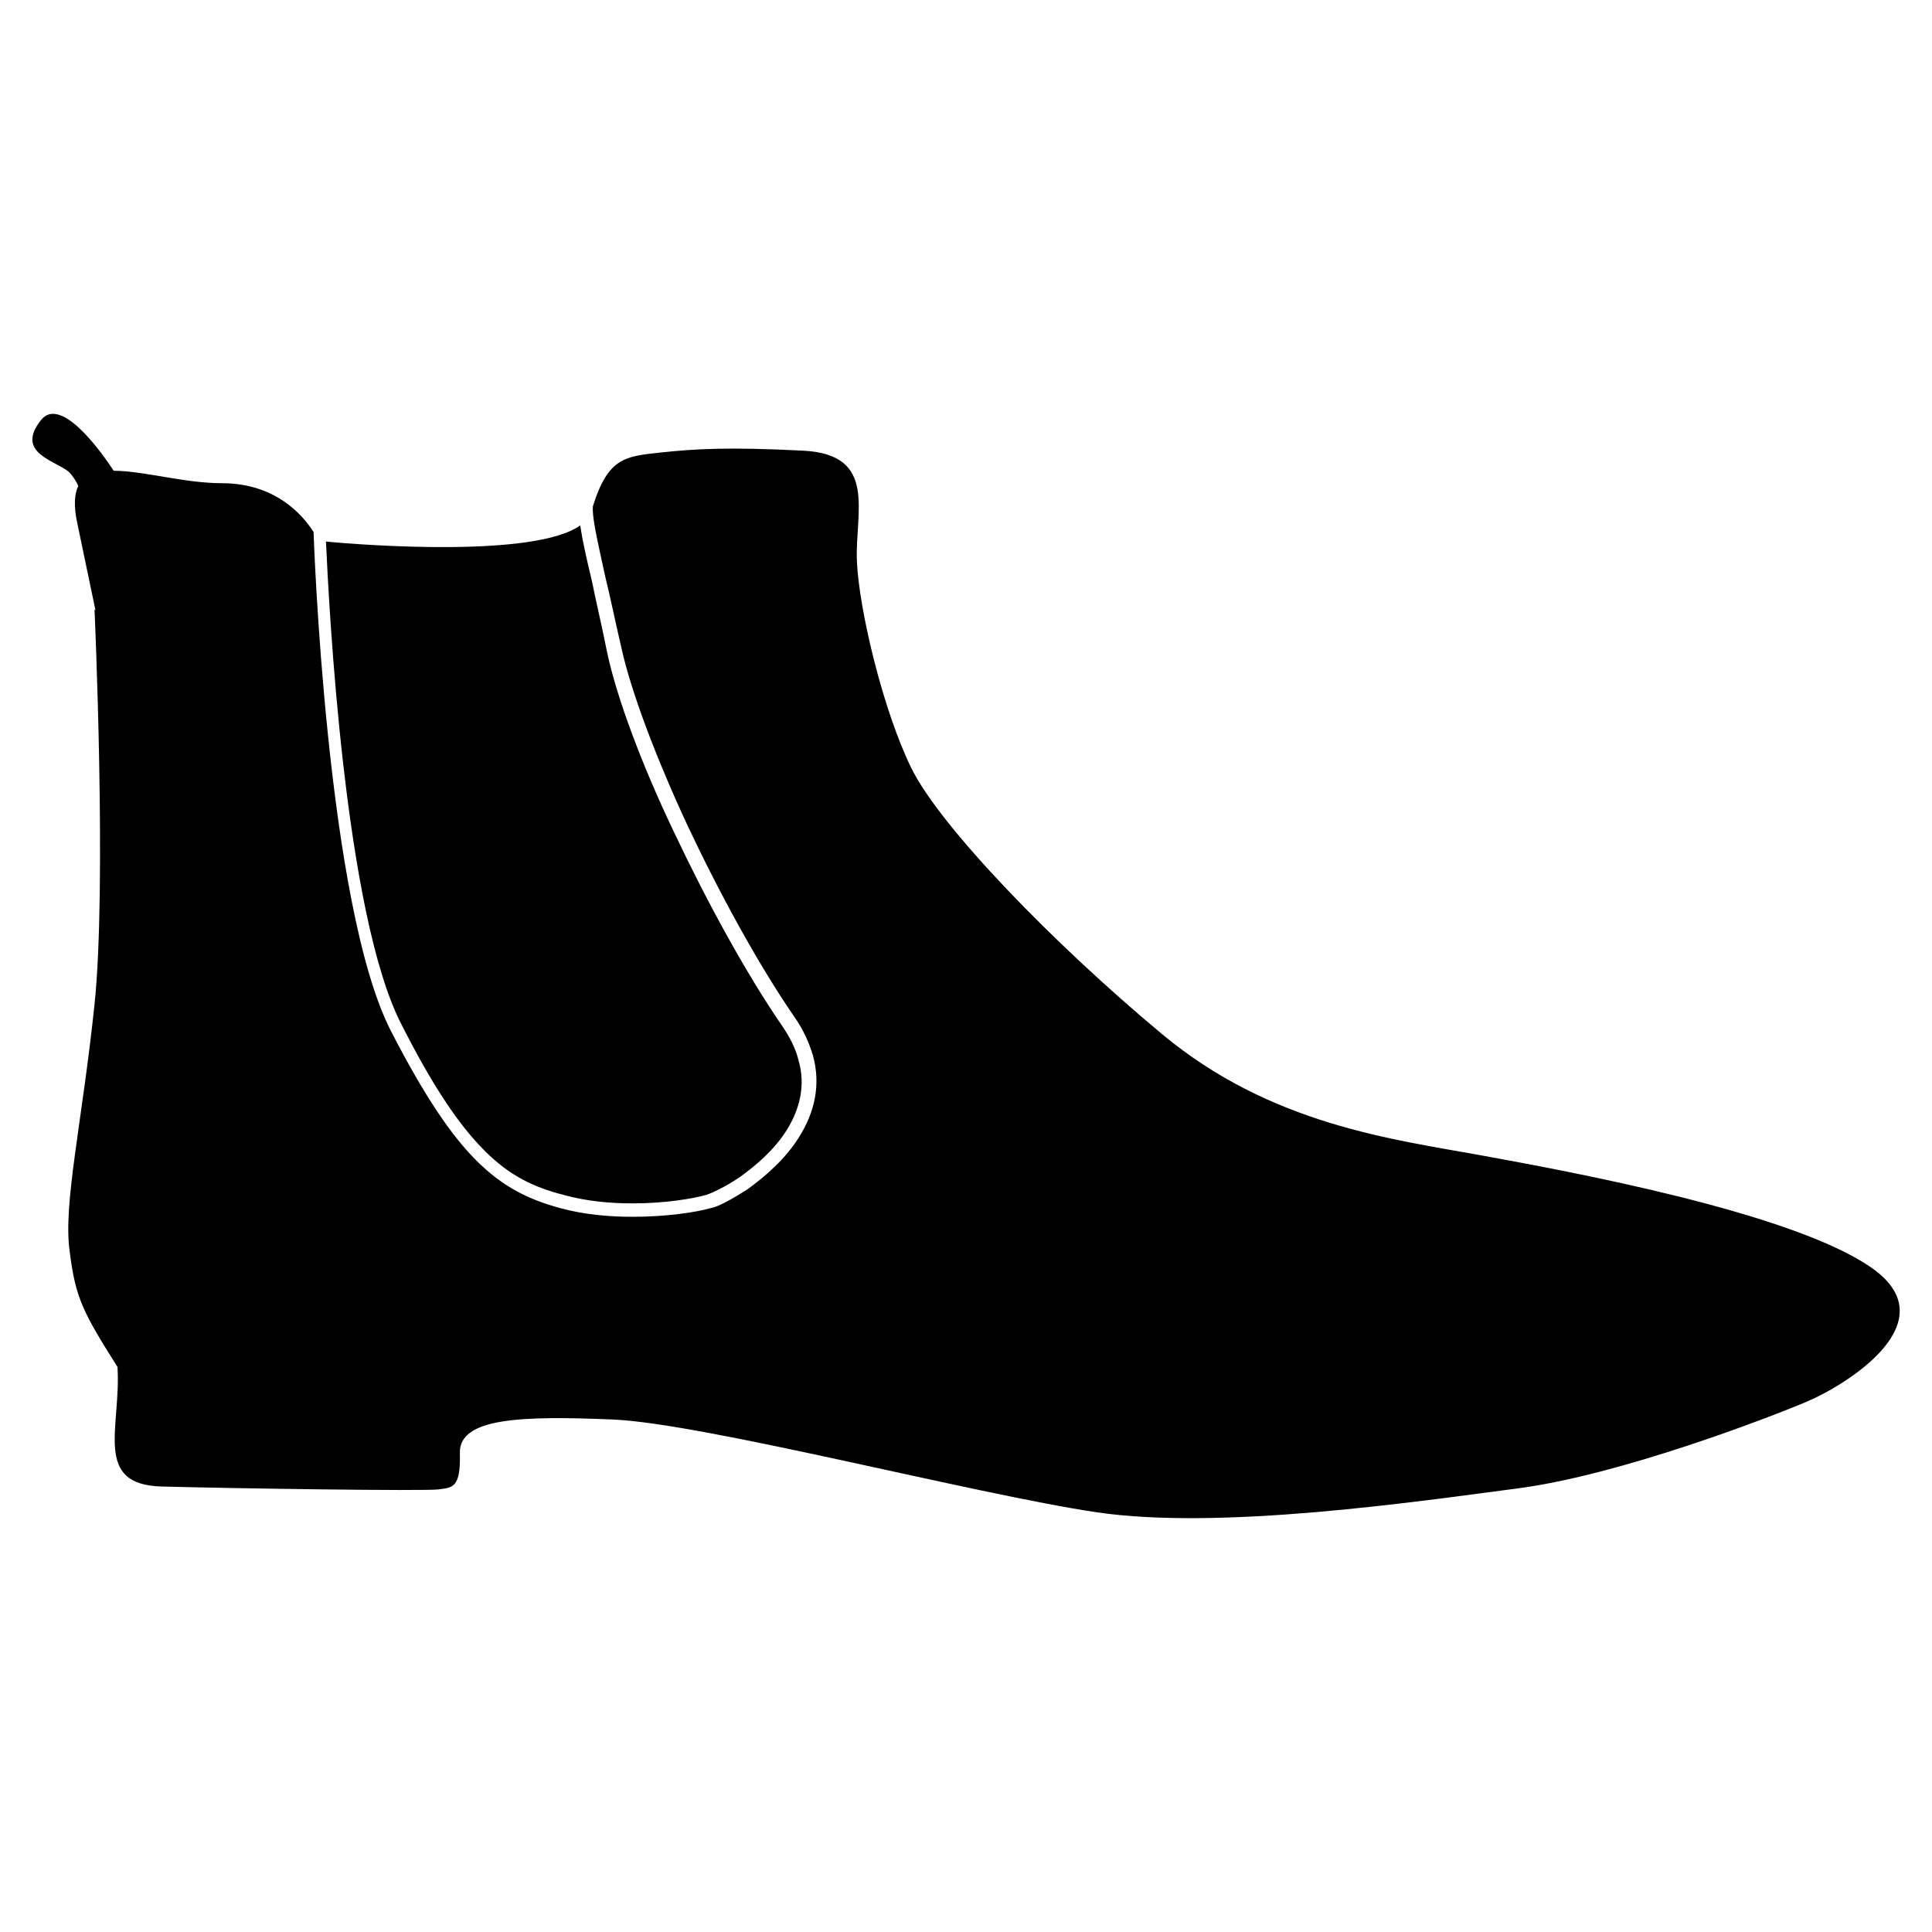 <?xml version="1.0" encoding="UTF-8"?>
<!-- Uploaded to: ICON Repo, www.svgrepo.com, Generator: ICON Repo Mixer Tools -->
<svg fill="#000000" width="800px" height="800px" version="1.1" viewBox="144 144 512 512" xmlns="http://www.w3.org/2000/svg">
 <path d="m623 515.38c-10.141 4.301-49.68 19.52-76.801 23.062-27.125 3.547-78.824 11.148-111.53 6.332-32.445-4.812-104.17-23.566-128.25-24.59-24.078-1.004-40.805-0.504-40.551 8.883 0.258 9.375-2.023 9.125-5.578 9.633-3.547 0.504-55.254-0.258-73.5-0.762-18.254-0.516-10.645-15.719-11.656-31.684-9.125-14.449-11.148-18.254-12.676-30.672-1.773-12.414 3.293-33.961 6.59-65.395 3.293-31.422 0-104.68 0-104.68l0.258 0.25-4.816-23.062c-1.012-4.559-0.762-7.859 0.25-9.883-0.504-1.27-1.523-2.793-2.535-3.805-3.797-3.039-14.191-5.066-7.344-13.684 4.816-6.086 14.449 6.082 19.262 13.438 7.859 0 18.758 3.293 28.641 3.293 14.445 0 21.543 8.613 24.336 12.922 0 0.258 3.293 98.852 20.531 132.31 8.613 16.727 15.715 27.379 22.562 34.223 7.098 7.094 13.941 10.387 22.305 12.664 6.59 1.785 13.18 2.289 19.262 2.289 9.129 0 16.984-1.266 20.535-2.289 1.777-0.246 5.578-2.277 9.883-5.066 4.559-3.289 10.137-8.102 13.684-13.934 3.797-6.09 5.828-13.438 3.551-21.547-1.012-3.293-2.527-6.836-5.066-10.387-9.383-13.684-19.523-32.188-28.133-50.438-8.367-18-14.953-35.488-17.488-46.895-1.773-7.602-3.043-13.941-4.309-19.004-2.281-10.395-3.547-15.973-3.293-18.758 4.055-12.93 8.613-13.184 17.746-14.199 9.383-1.012 18.246-1.523 38.023-0.508 19.77 1.02 13.688 16.223 14.188 29.145 0.504 12.676 6.848 39.543 14.449 55.008 7.602 15.457 37.512 46.379 66.414 70.453 28.895 24.086 61.34 27.891 84.91 32.199 23.566 4.301 81.355 14.957 102.64 29.398 21.52 14.449-6.367 31.43-16.496 35.734zm-350.55-66.406c6.586 6.594 12.93 9.633 20.781 11.656 6.34 1.773 12.672 2.277 18.5 2.277 8.621 0 15.973-1.266 19.523-2.277 1.523-0.508 4.816-2.023 8.621-4.566 4.301-3.039 9.383-7.352 12.672-12.672 3.293-5.324 5.066-11.656 3.043-18.504-0.754-3.043-2.281-6.082-4.559-9.375-9.383-13.688-19.773-32.695-28.391-50.949-8.613-17.996-15.211-35.734-17.738-47.648-1.523-7.609-3.043-13.945-4.055-19.008-1.523-6.34-2.535-10.902-3.043-14.449v-0.25c-11.91 8.621-57.027 5.32-67.418 4.309 0.762 16.473 4.816 98.602 20.02 128 8.355 16.469 15.199 26.613 22.043 33.453z"/>
</svg>